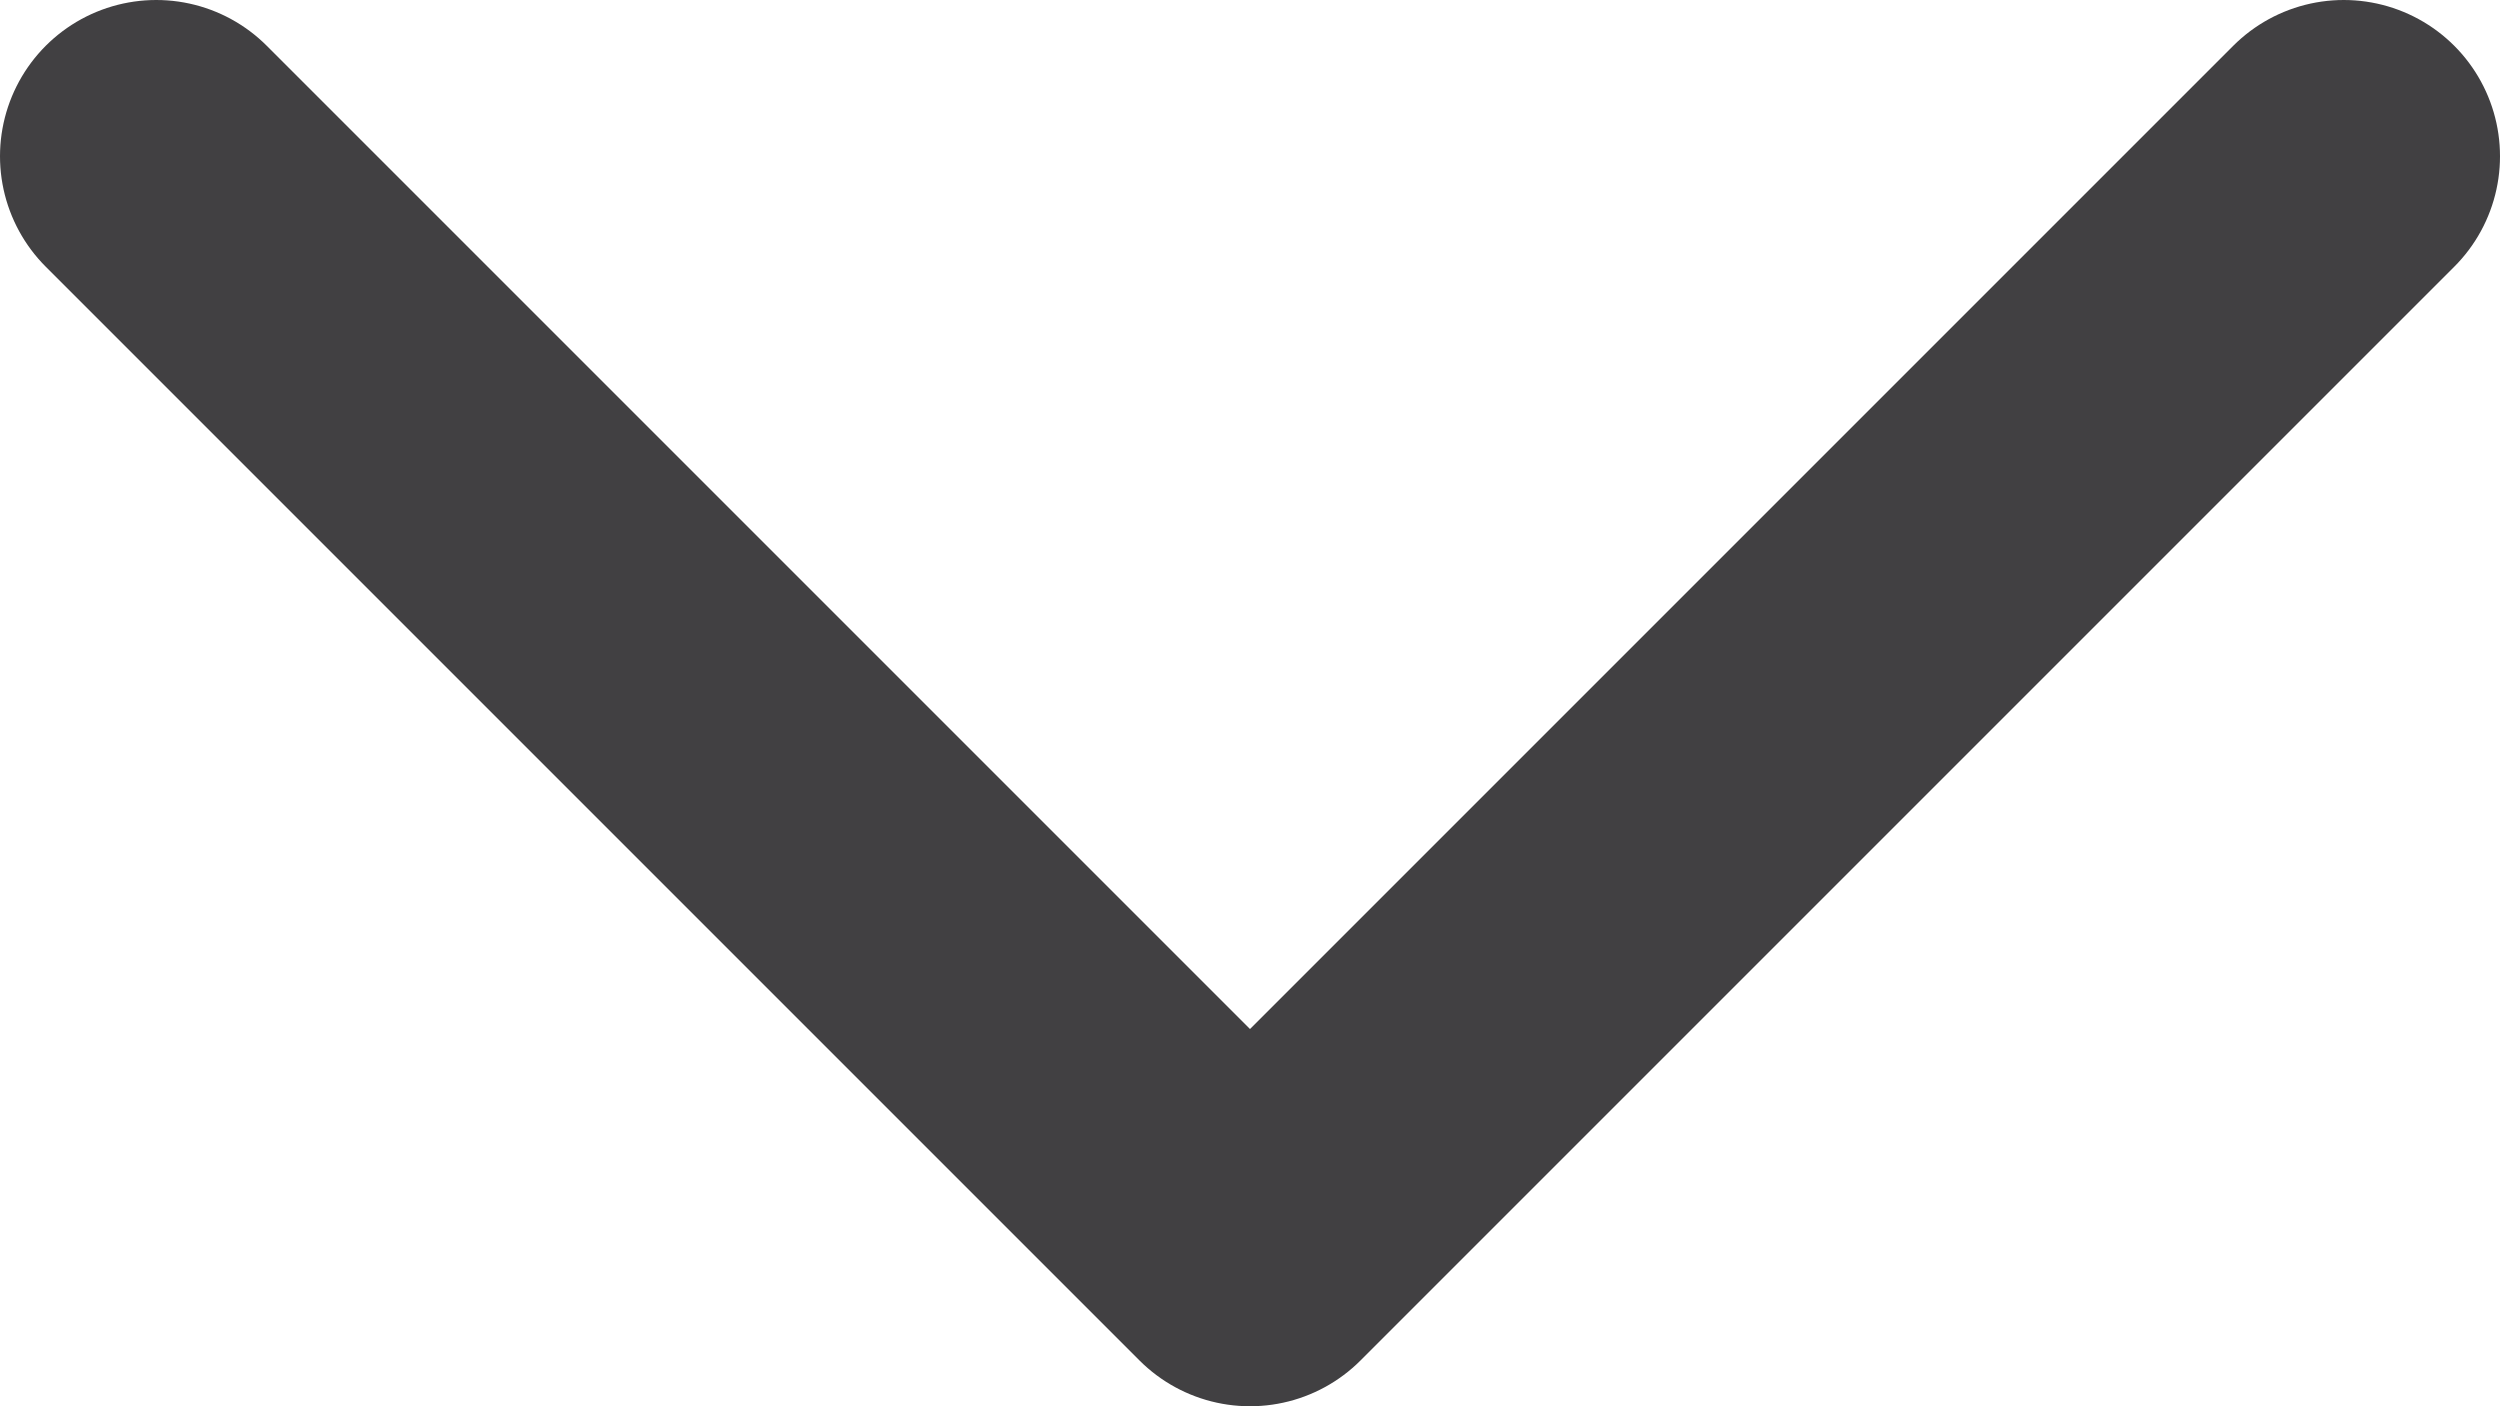 <svg width="16" height="9" viewBox="0 0 16 9" fill="none" xmlns="http://www.w3.org/2000/svg">
<path d="M1 1L8 8L15 1" stroke="#414042" stroke-width="2" stroke-linecap="round" stroke-linejoin="round"/>
</svg>
